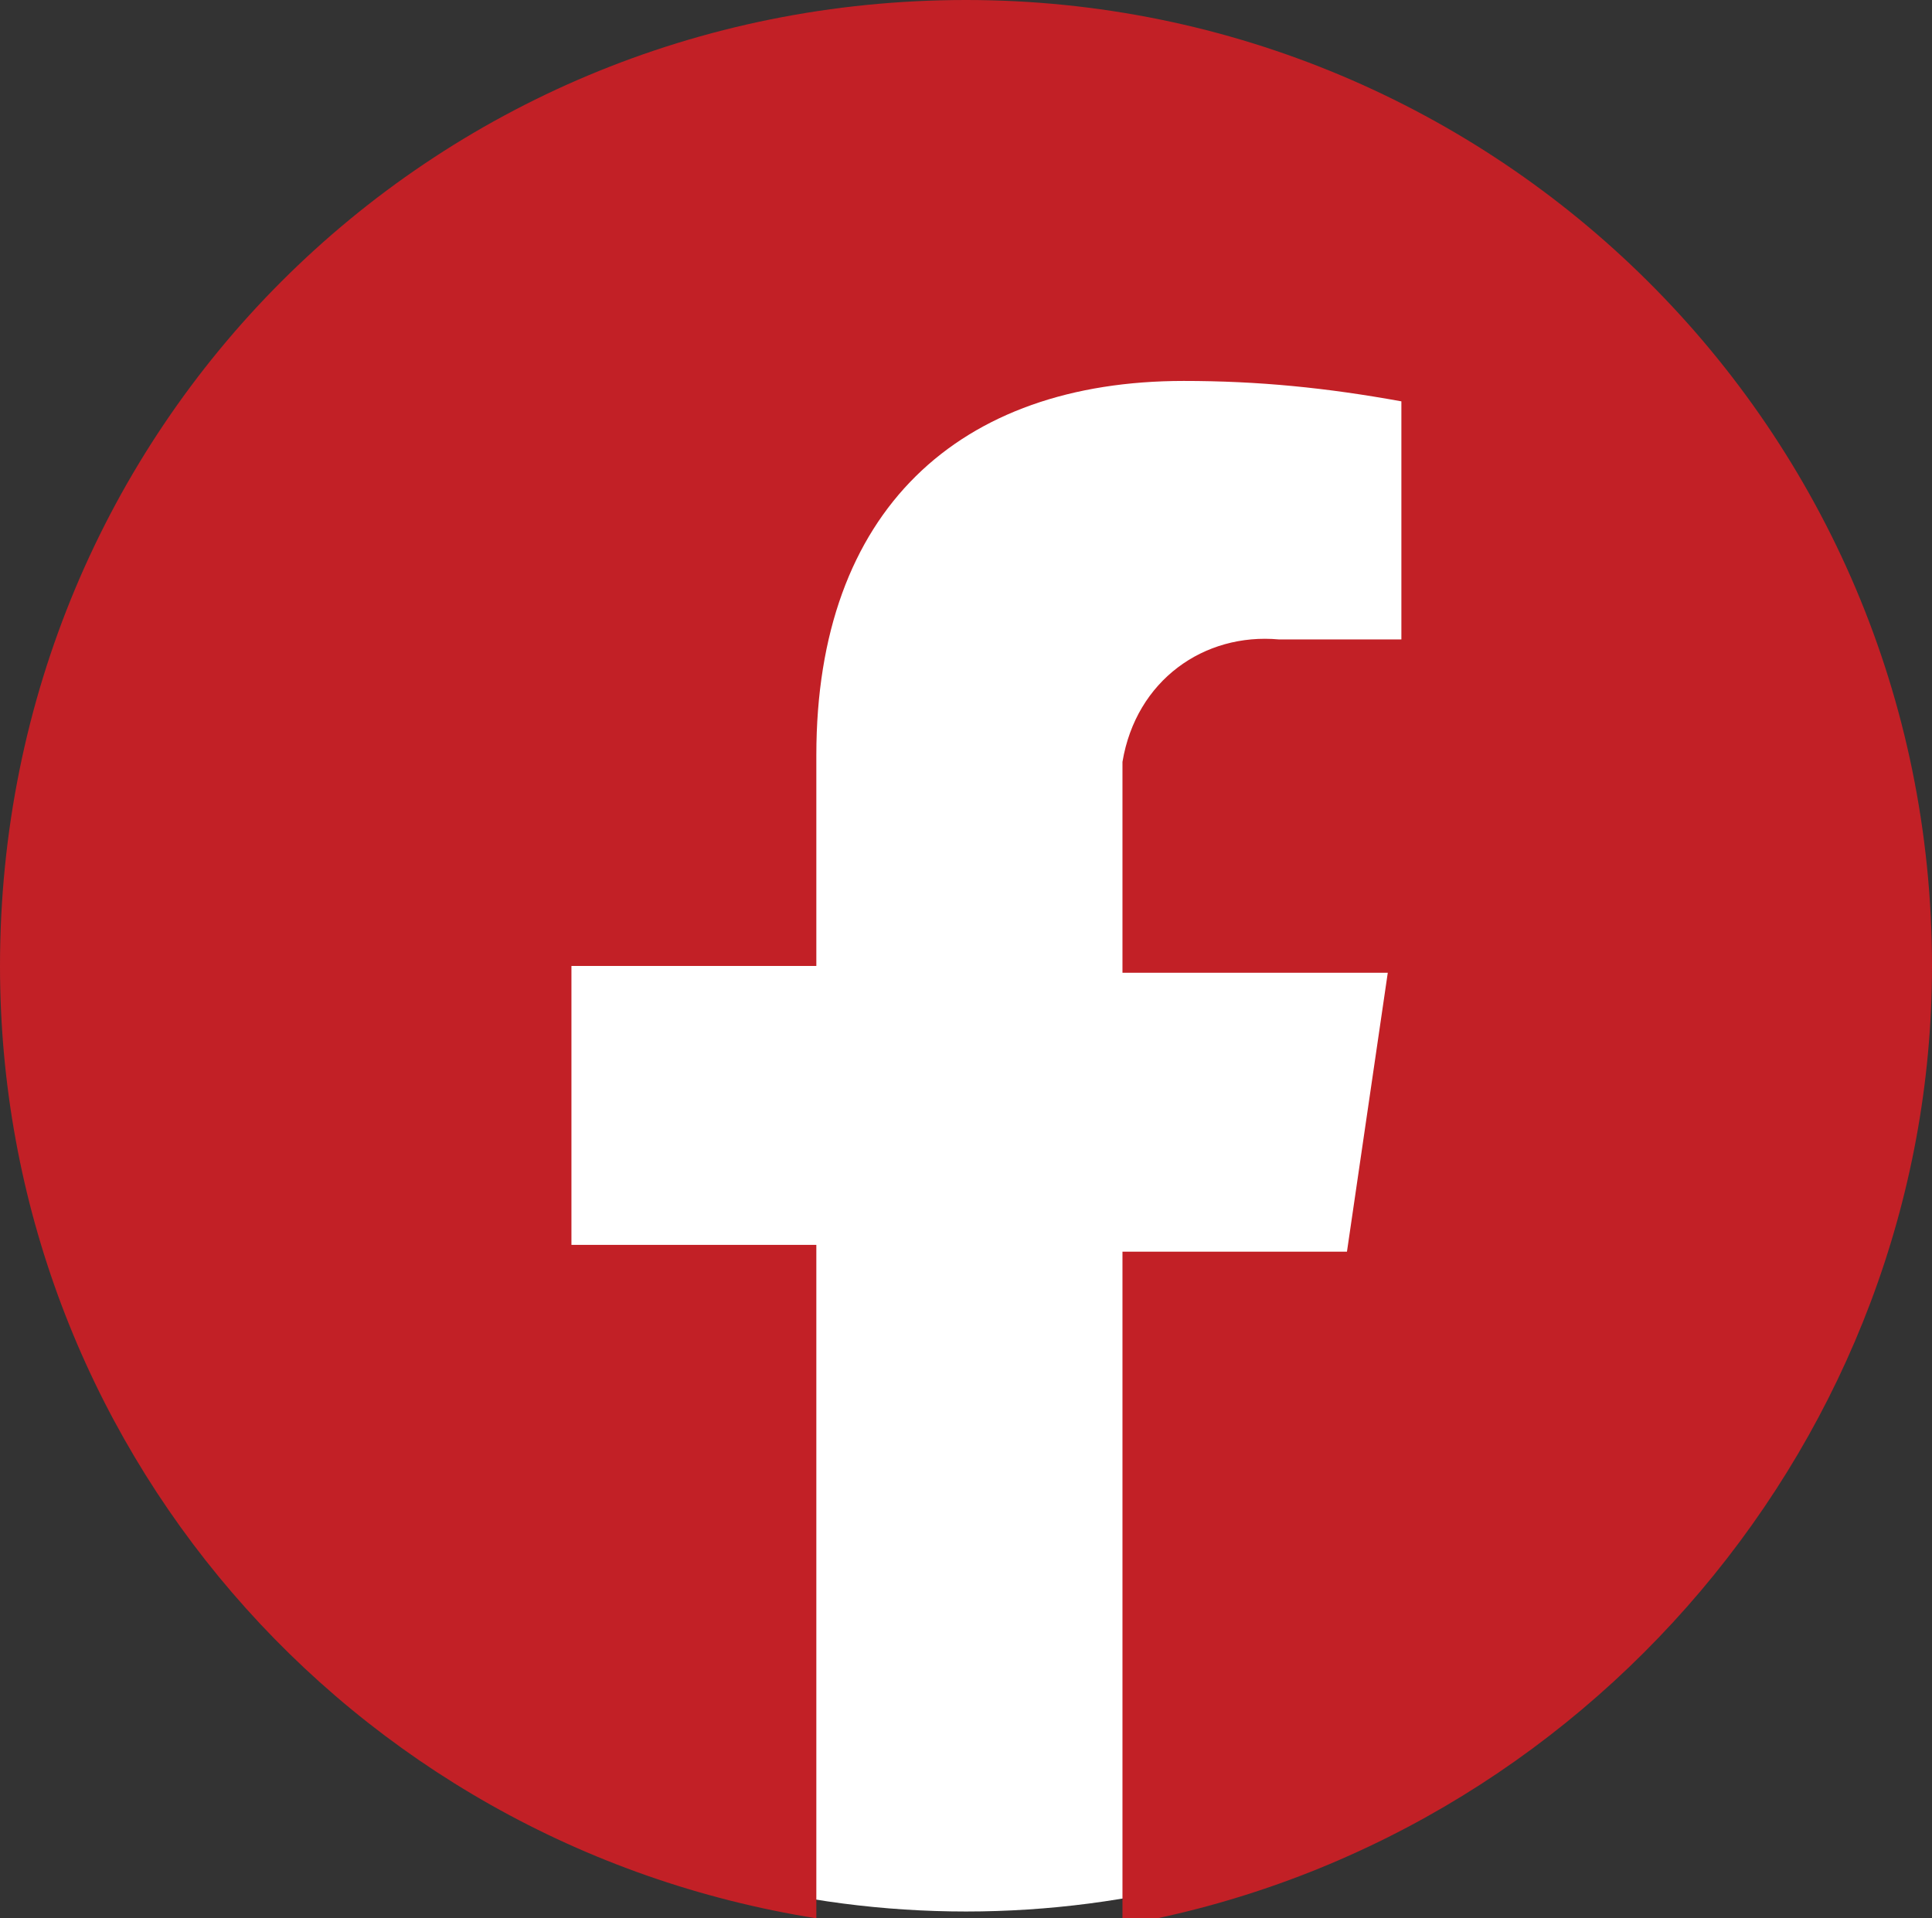 <?xml version="1.0" encoding="utf-8"?>
<!-- Generator: Adobe Illustrator 27.0.1, SVG Export Plug-In . SVG Version: 6.00 Build 0)  -->
<svg version="1.1" id="Layer_1" xmlns="http://www.w3.org/2000/svg" xmlns:xlink="http://www.w3.org/1999/xlink" x="0px" y="0px"
	 viewBox="0 0 28.4 28.2" style="enable-background:new 0 0 28.4 28.2;" xml:space="preserve">
<rect x="0" y="0" width="28.4" height="28.2" fill="#333333" stroke="none"/>
<style type="text/css">
	.st0{fill:#FFFFFF;}
	.st1{fill:#C22026;}
</style>
<circle class="st0" cx="14.2" cy="14.1" r="14"/>
<path id="Path_73" class="st1" d="M28.4,14.2C28.4,6.3,22,0,14.2,0C6.3,0,0,6.3,0,14.2c0,7,5.1,12.9,12,14v-9.9H8.4v-4.1H12v-3.1
	c0-3.6,2.1-5.5,5.4-5.5c1.1,0,2.1,0.1,3.2,0.3v3.5h-1.8c-1.1-0.1-2.1,0.6-2.3,1.8c0,0.1,0,0.3,0,0.4v2.7h3.9l-0.6,4.1h-3.3v9.9
	C23.3,27.1,28.4,21.1,28.4,14.2"/>
</svg>

